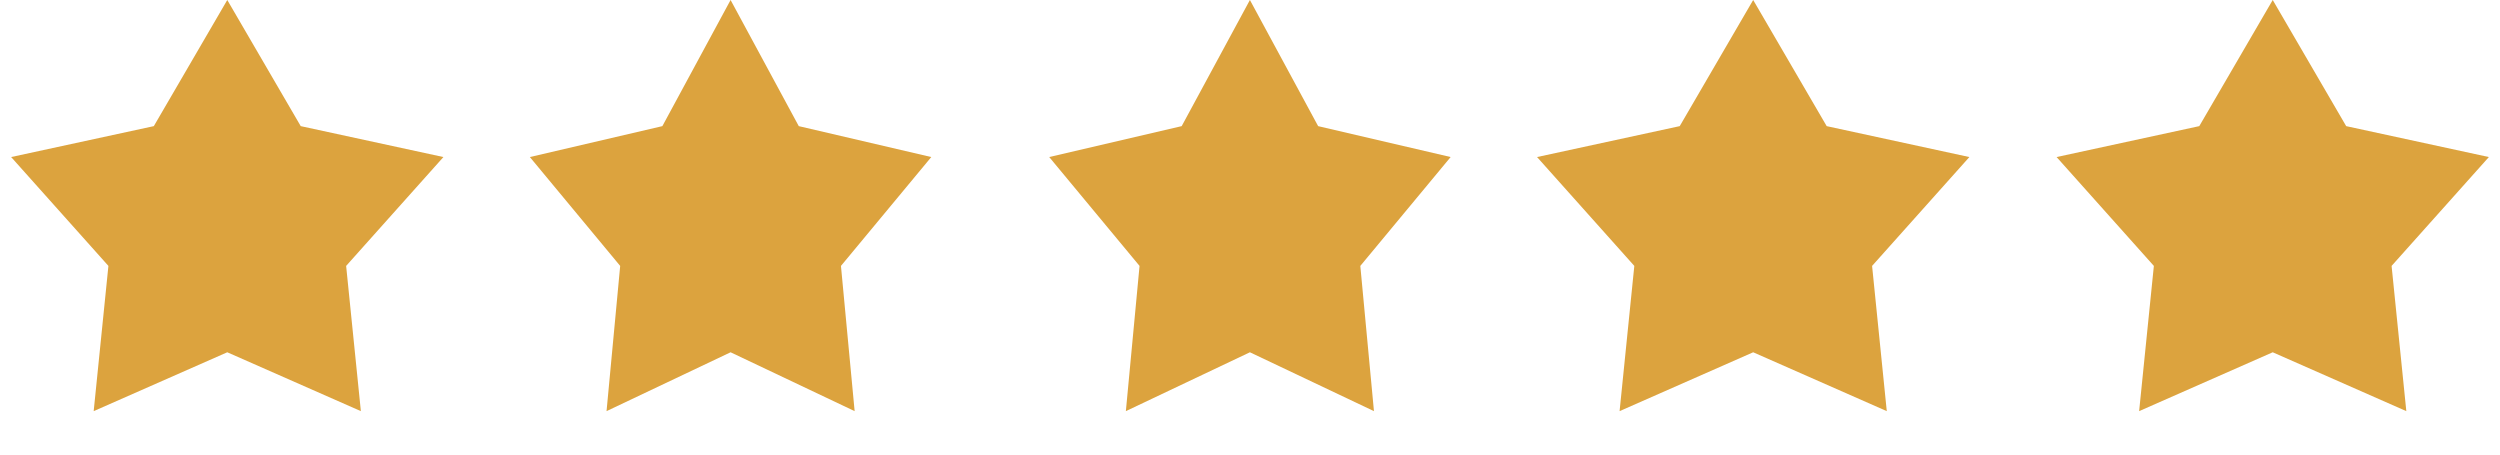 <?xml version="1.0" encoding="UTF-8"?> <svg xmlns="http://www.w3.org/2000/svg" width="55" height="10" viewBox="0 0 55 10" fill="none"><path d="M5 0L6.616 2.775L9.755 3.455L7.615 5.85L7.939 9.045L5 7.75L2.061 9.045L2.385 5.85L0.245 3.455L3.384 2.775L5 0Z" fill="#DCA33E"></path><path d="M27.498 0L28.999 2.775L31.914 3.455L29.927 5.85L30.227 9.045L27.498 7.75L24.769 9.045L25.07 5.85L23.083 3.455L25.997 2.775L27.498 0Z" fill="#DCA33E"></path><path d="M16.073 0L17.573 2.775L20.488 3.455L18.501 5.85L18.802 9.045L16.073 7.75L13.344 9.045L13.644 5.85L11.657 3.455L14.572 2.775L16.073 0Z" fill="#DCA33E"></path><path d="M38.57 0L40.187 2.775L43.326 3.455L41.186 5.85L41.509 9.045L38.57 7.75L35.631 9.045L35.955 5.85L33.815 3.455L36.954 2.775L38.57 0Z" fill="#DCA33E"></path><path d="M50 0L51.616 2.775L54.755 3.455L52.615 5.85L52.939 9.045L50 7.75L47.061 9.045L47.385 5.85L45.245 3.455L48.384 2.775L50 0Z" fill="#DCA33E"></path></svg> 